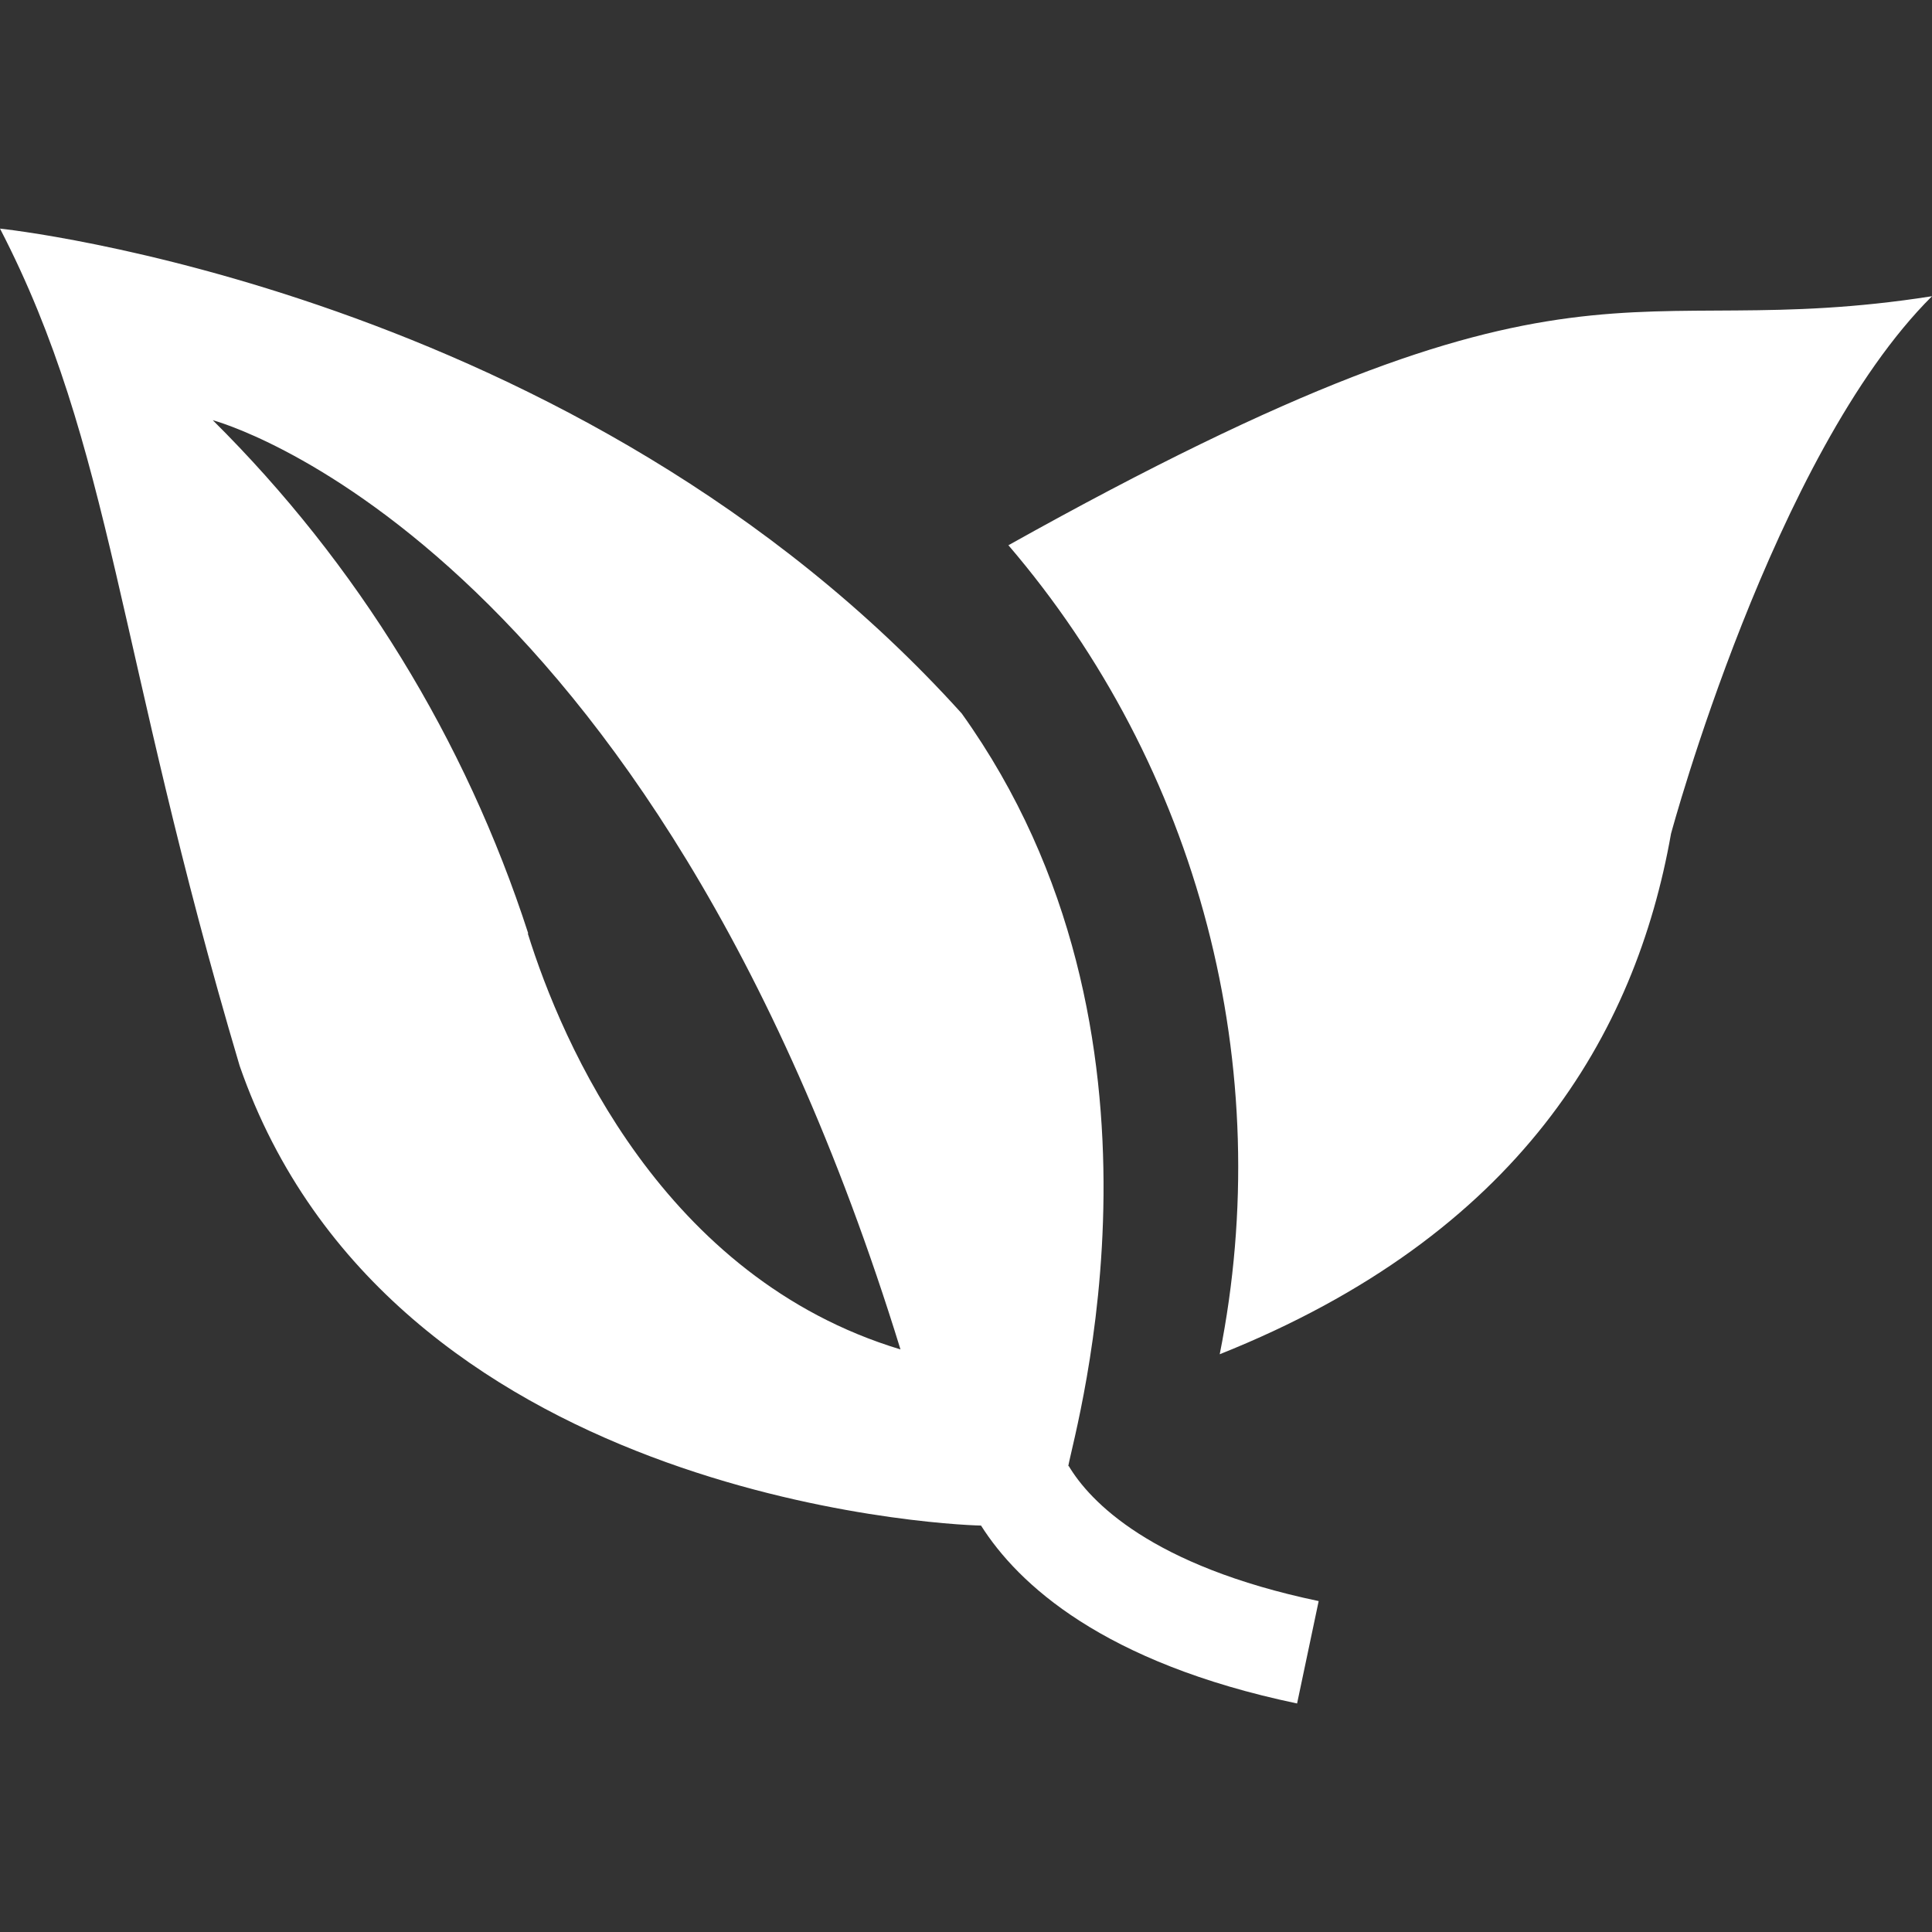 <svg width="46" height="46" viewBox="0 0 46 46" fill="none" xmlns="http://www.w3.org/2000/svg">
<rect x="0" y="0" width="46" height="46" fill="#333333" stroke="none"/>
<path d="M0 5.443C2.687 10.637 2.77 15.489 5.706 25.377C9.261 35.614 22.387 36.304 23.358 36.323C24.24 37.714 26.258 39.589 30.883 40.559L31.397 38.121C27.406 37.285 25.946 35.746 25.444 34.901L25.434 34.912C25.601 33.984 28.353 24.606 22.898 16.987C13.765 6.867 0 5.443 0 5.443ZM46 7.053C38.529 8.224 37.772 5.29 24.01 12.982C26.253 15.602 27.871 18.697 28.742 22.034C29.614 25.371 29.716 28.862 29.041 32.244C36.177 29.396 38.943 24.623 39.786 19.851C39.786 19.851 42.22 10.812 46 7.053ZM24.01 12.982L24.006 12.978V12.985L24.01 12.982ZM5.066 10.005C5.066 10.005 15.458 12.738 21.44 32.129C15.795 30.425 13.384 24.853 12.566 22.224H12.577C11.083 17.61 8.509 13.42 5.066 10.005Z" fill="white"/>
</svg>
